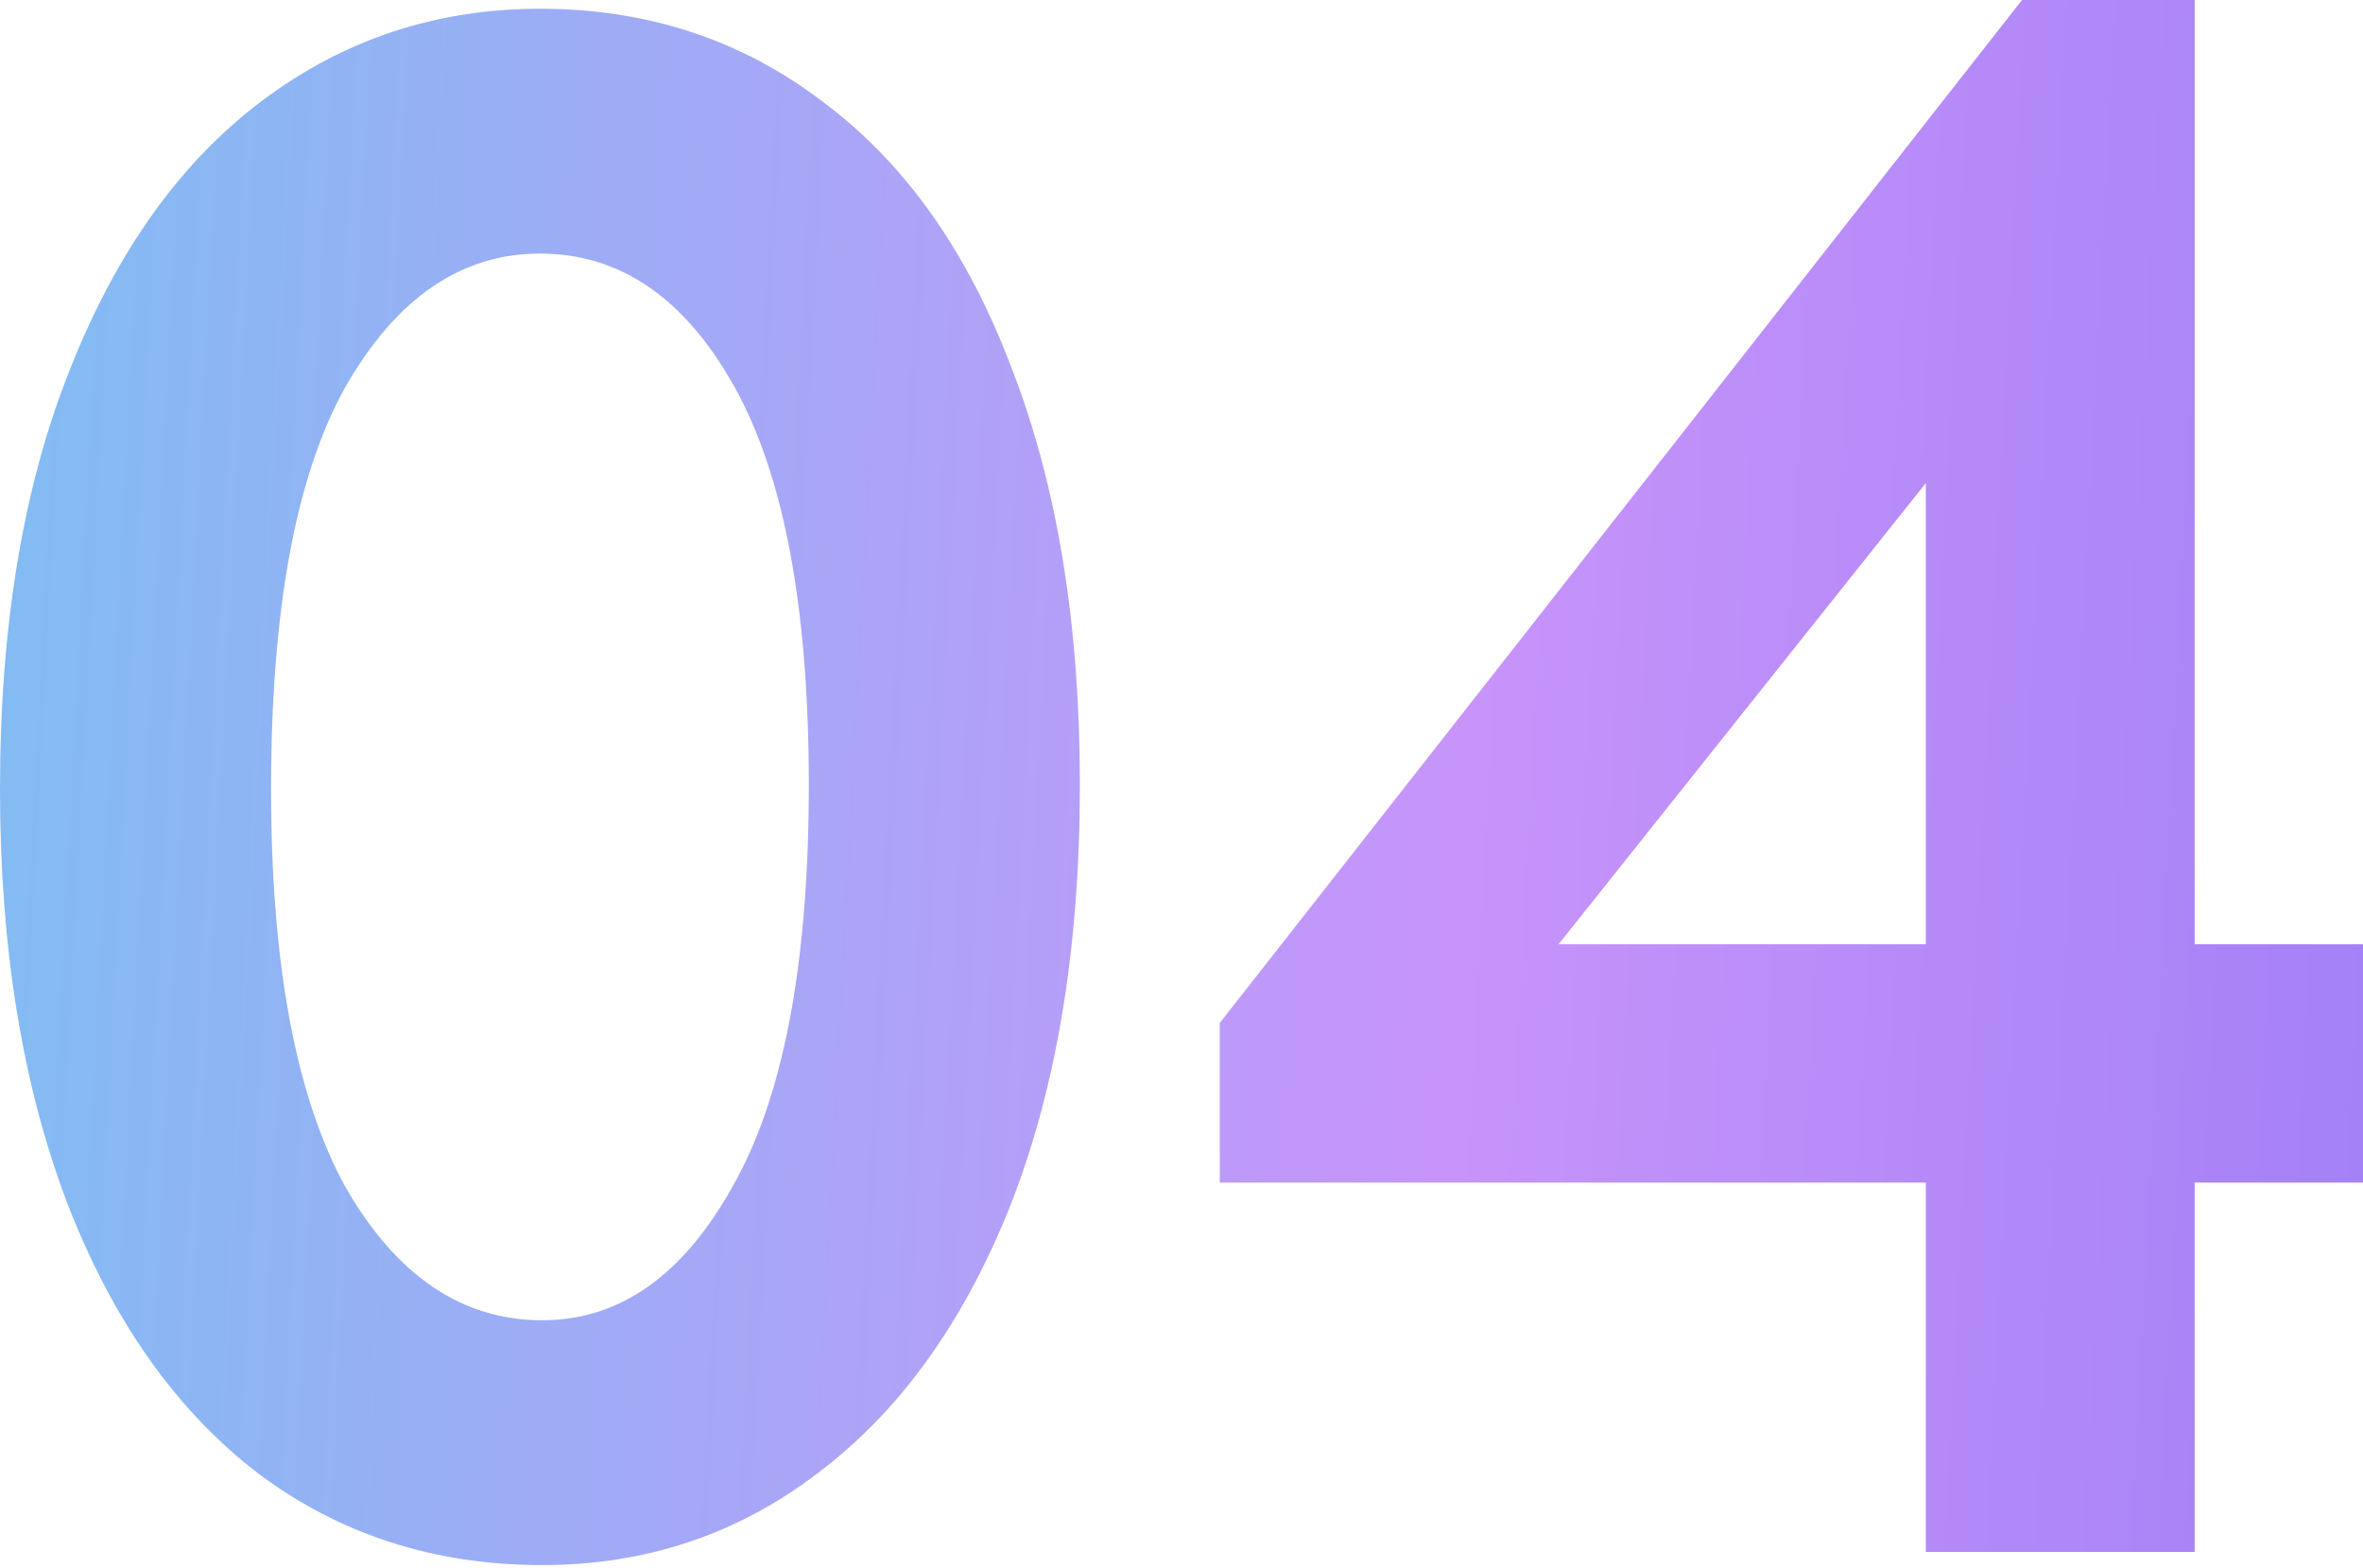 <?xml version="1.0" encoding="UTF-8"?> <svg xmlns="http://www.w3.org/2000/svg" width="223" height="148" viewBox="0 0 223 148" fill="none"> <path d="M0 74.472C0 59.069 2.2 45.866 6.601 34.864C11.002 23.724 17.054 15.266 24.755 9.49C32.457 3.713 41.19 0.825 50.955 0.825C61.132 0.825 70.071 3.782 77.773 9.696C85.475 15.472 91.388 23.861 95.514 34.864C99.778 45.866 101.909 58.931 101.909 74.06C101.909 89.463 99.709 102.735 95.308 113.874C90.907 124.877 84.856 133.266 77.154 139.042C69.59 144.819 60.926 147.707 51.161 147.707C40.984 147.707 32.044 144.819 24.343 139.042C16.641 133.129 10.659 124.671 6.395 113.668C2.132 102.528 0 89.463 0 74.472ZM76.329 74.06C76.329 57.419 73.991 44.903 69.315 36.514C64.639 28.125 58.519 23.93 50.955 23.93C43.528 23.93 37.408 28.125 32.594 36.514C27.919 44.903 25.581 57.556 25.581 74.472C25.581 90.976 27.919 103.491 32.594 112.018C37.408 120.407 43.597 124.602 51.161 124.602C58.45 124.602 64.433 120.407 69.109 112.018C73.922 103.628 76.329 90.976 76.329 74.06Z" fill="url(#paint0_linear_738_1547)"></path> <path d="M207.116 89.119H223.001V111.605H207.116V146.469H181.742V111.605H115.109V96.546L190.819 0H207.116V89.119ZM181.742 45.591L147.085 89.119H181.742V45.591Z" fill="url(#paint1_linear_738_1547)"></path> <defs> <linearGradient id="paint0_linear_738_1547" x1="-15.642" y1="-5.95682e-05" x2="329.947" y2="18.084" gradientUnits="userSpaceOnUse"> <stop stop-color="#79C1F1"></stop> <stop offset="0.455" stop-color="#C794FA"></stop> <stop offset="1" stop-color="#7C6BF3"></stop> </linearGradient> <linearGradient id="paint1_linear_738_1547" x1="-15.642" y1="-5.95682e-05" x2="329.947" y2="18.084" gradientUnits="userSpaceOnUse"> <stop stop-color="#79C1F1"></stop> <stop offset="0.455" stop-color="#C794FA"></stop> <stop offset="1" stop-color="#7C6BF3"></stop> </linearGradient> </defs> </svg> 